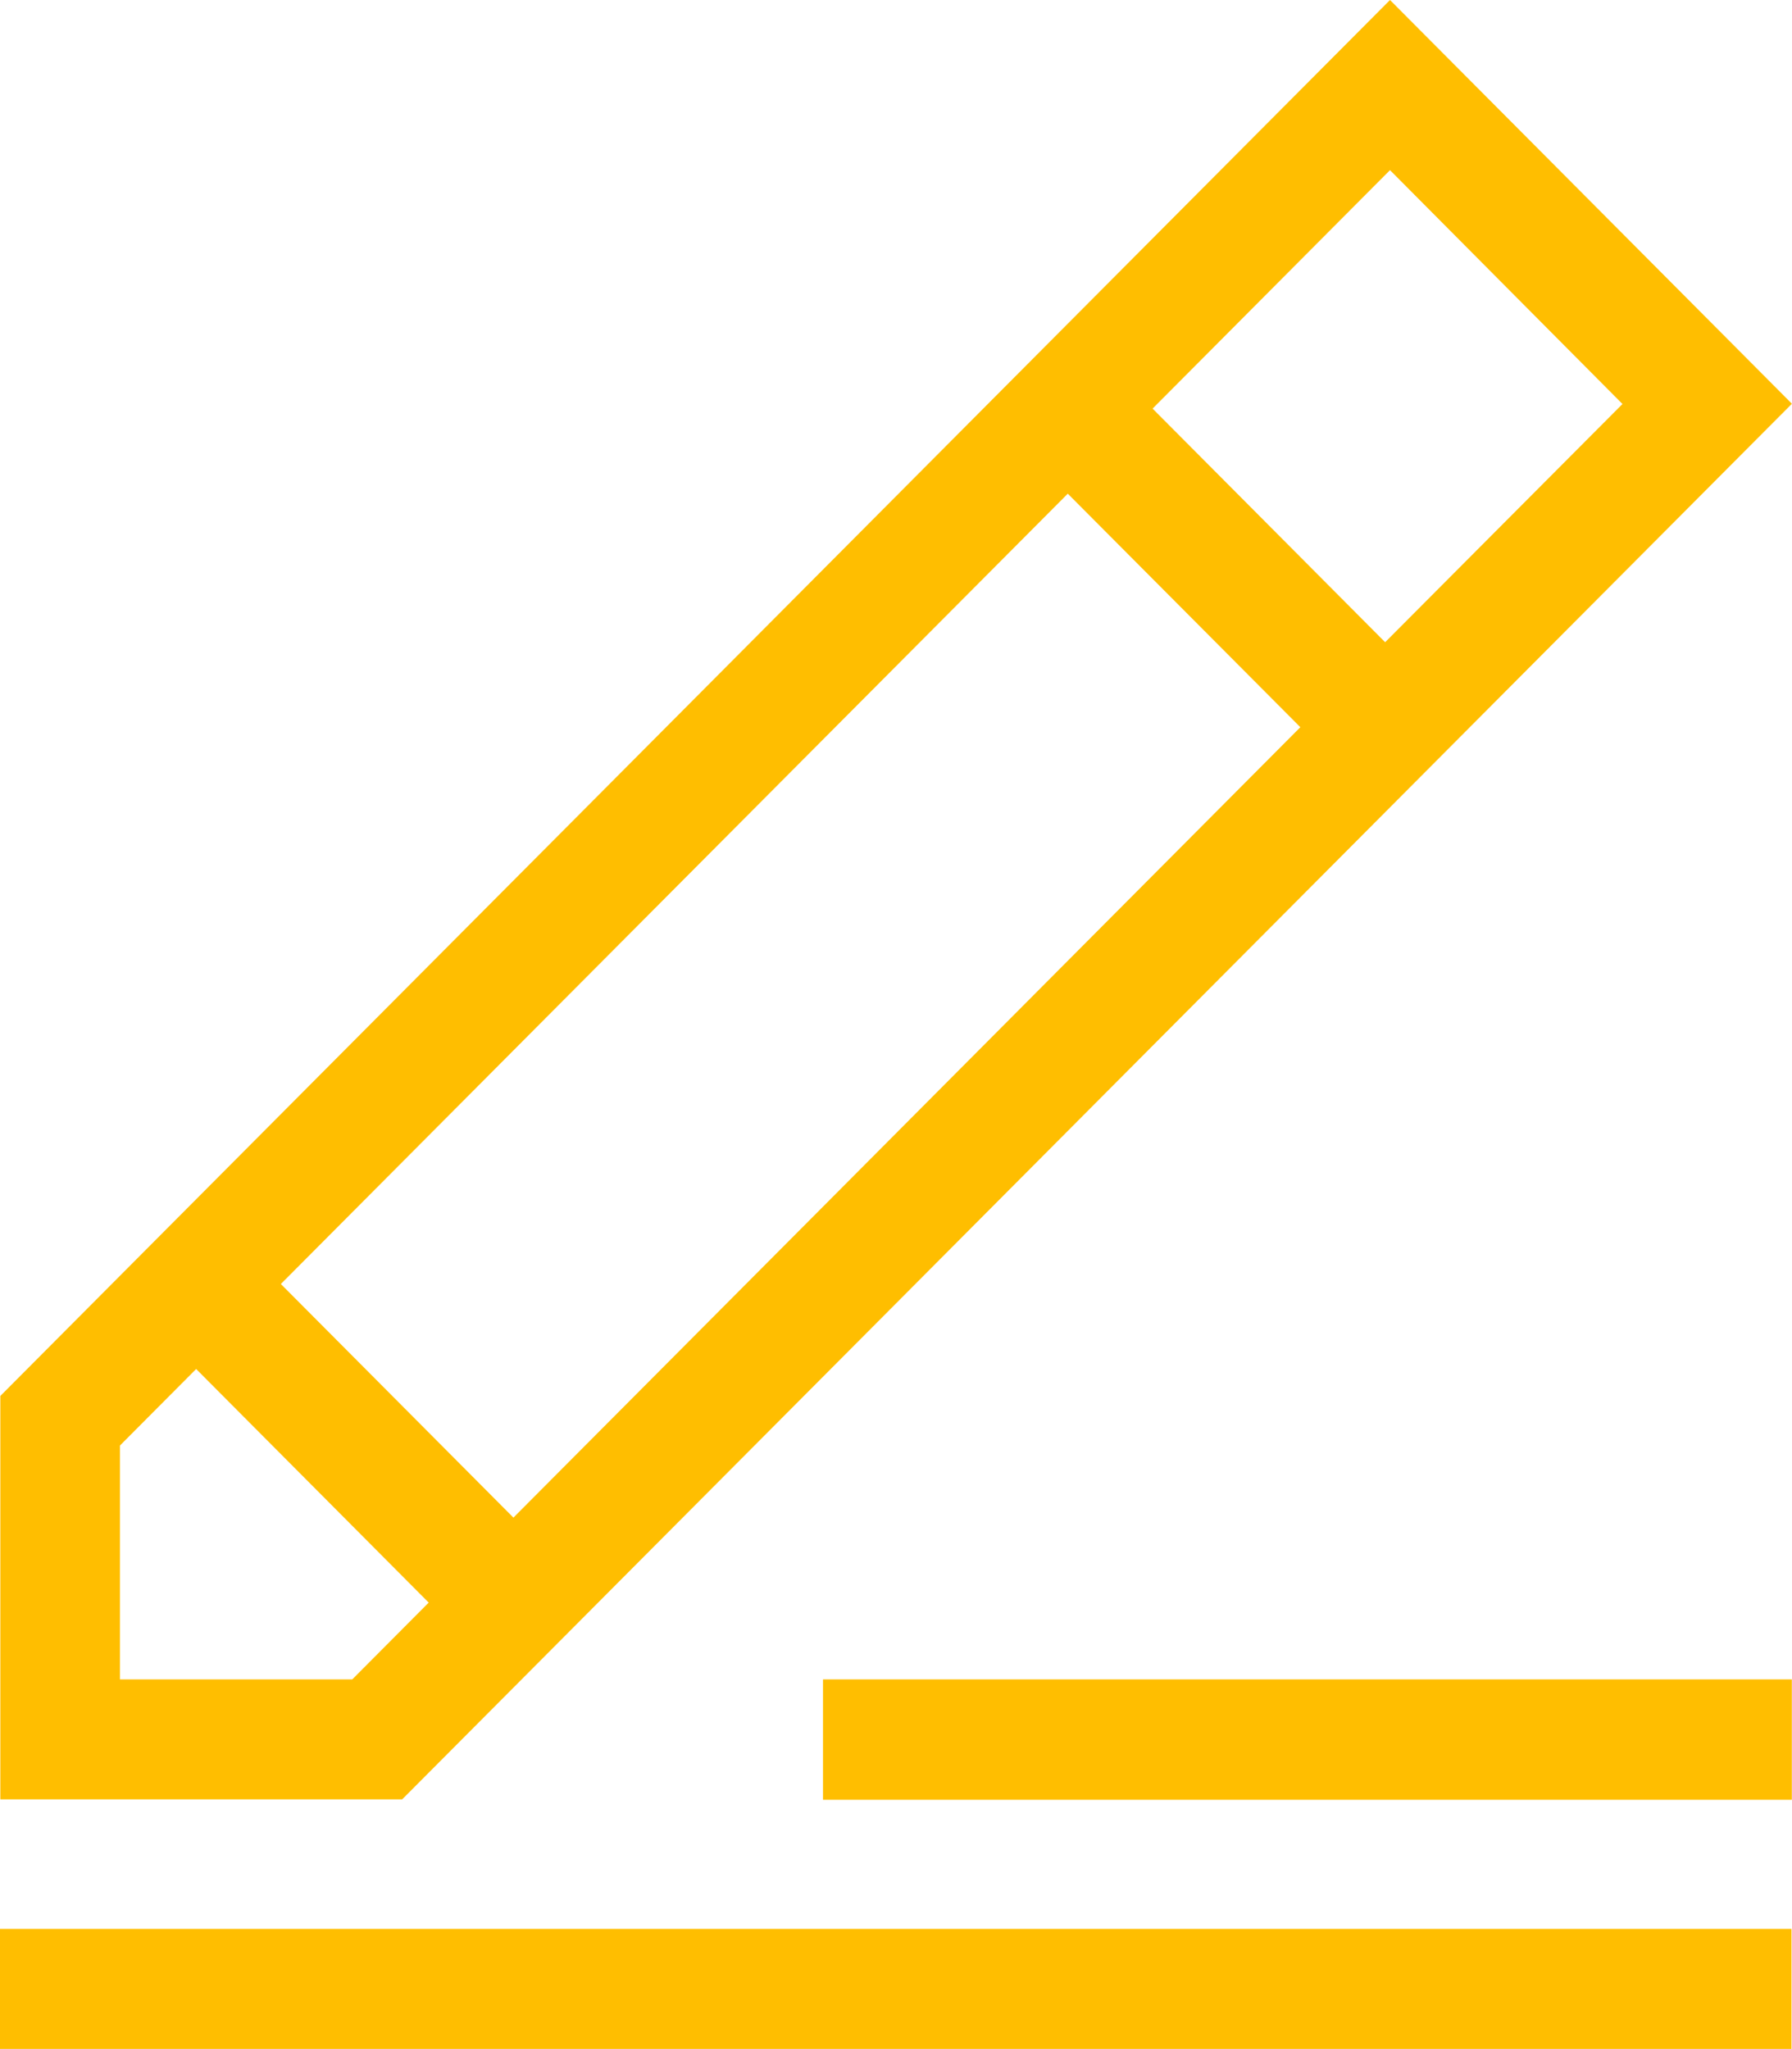 <svg xmlns="http://www.w3.org/2000/svg" width="21.406" height="24.471" viewBox="0 0 21.406 24.471"><defs><style>.a{fill:#ffbe00;}</style></defs><g transform="translate(-32.067)"><path class="a" d="M53.472,4.822,48.671,0l-16.6,16.672v4.818h4.8ZM38.2,18.125l-2.778-2.79,9.4-9.439L47.6,8.685Zm13.248-13.3L48.613,7.67,45.835,4.88l2.836-2.848ZM33.5,20.057V17.264l.91-.914,2.778,2.79-.913.917H33.5Z" transform="translate(0)"/><path class="a" d="M32.067,482.011h21.4v1.433h-21.4Z" transform="translate(0 -458.974)"/><path class="a" d="M237.768,419.662h11.573V421.1H237.768Z" transform="translate(-195.87 -399.605)"/></g></svg>